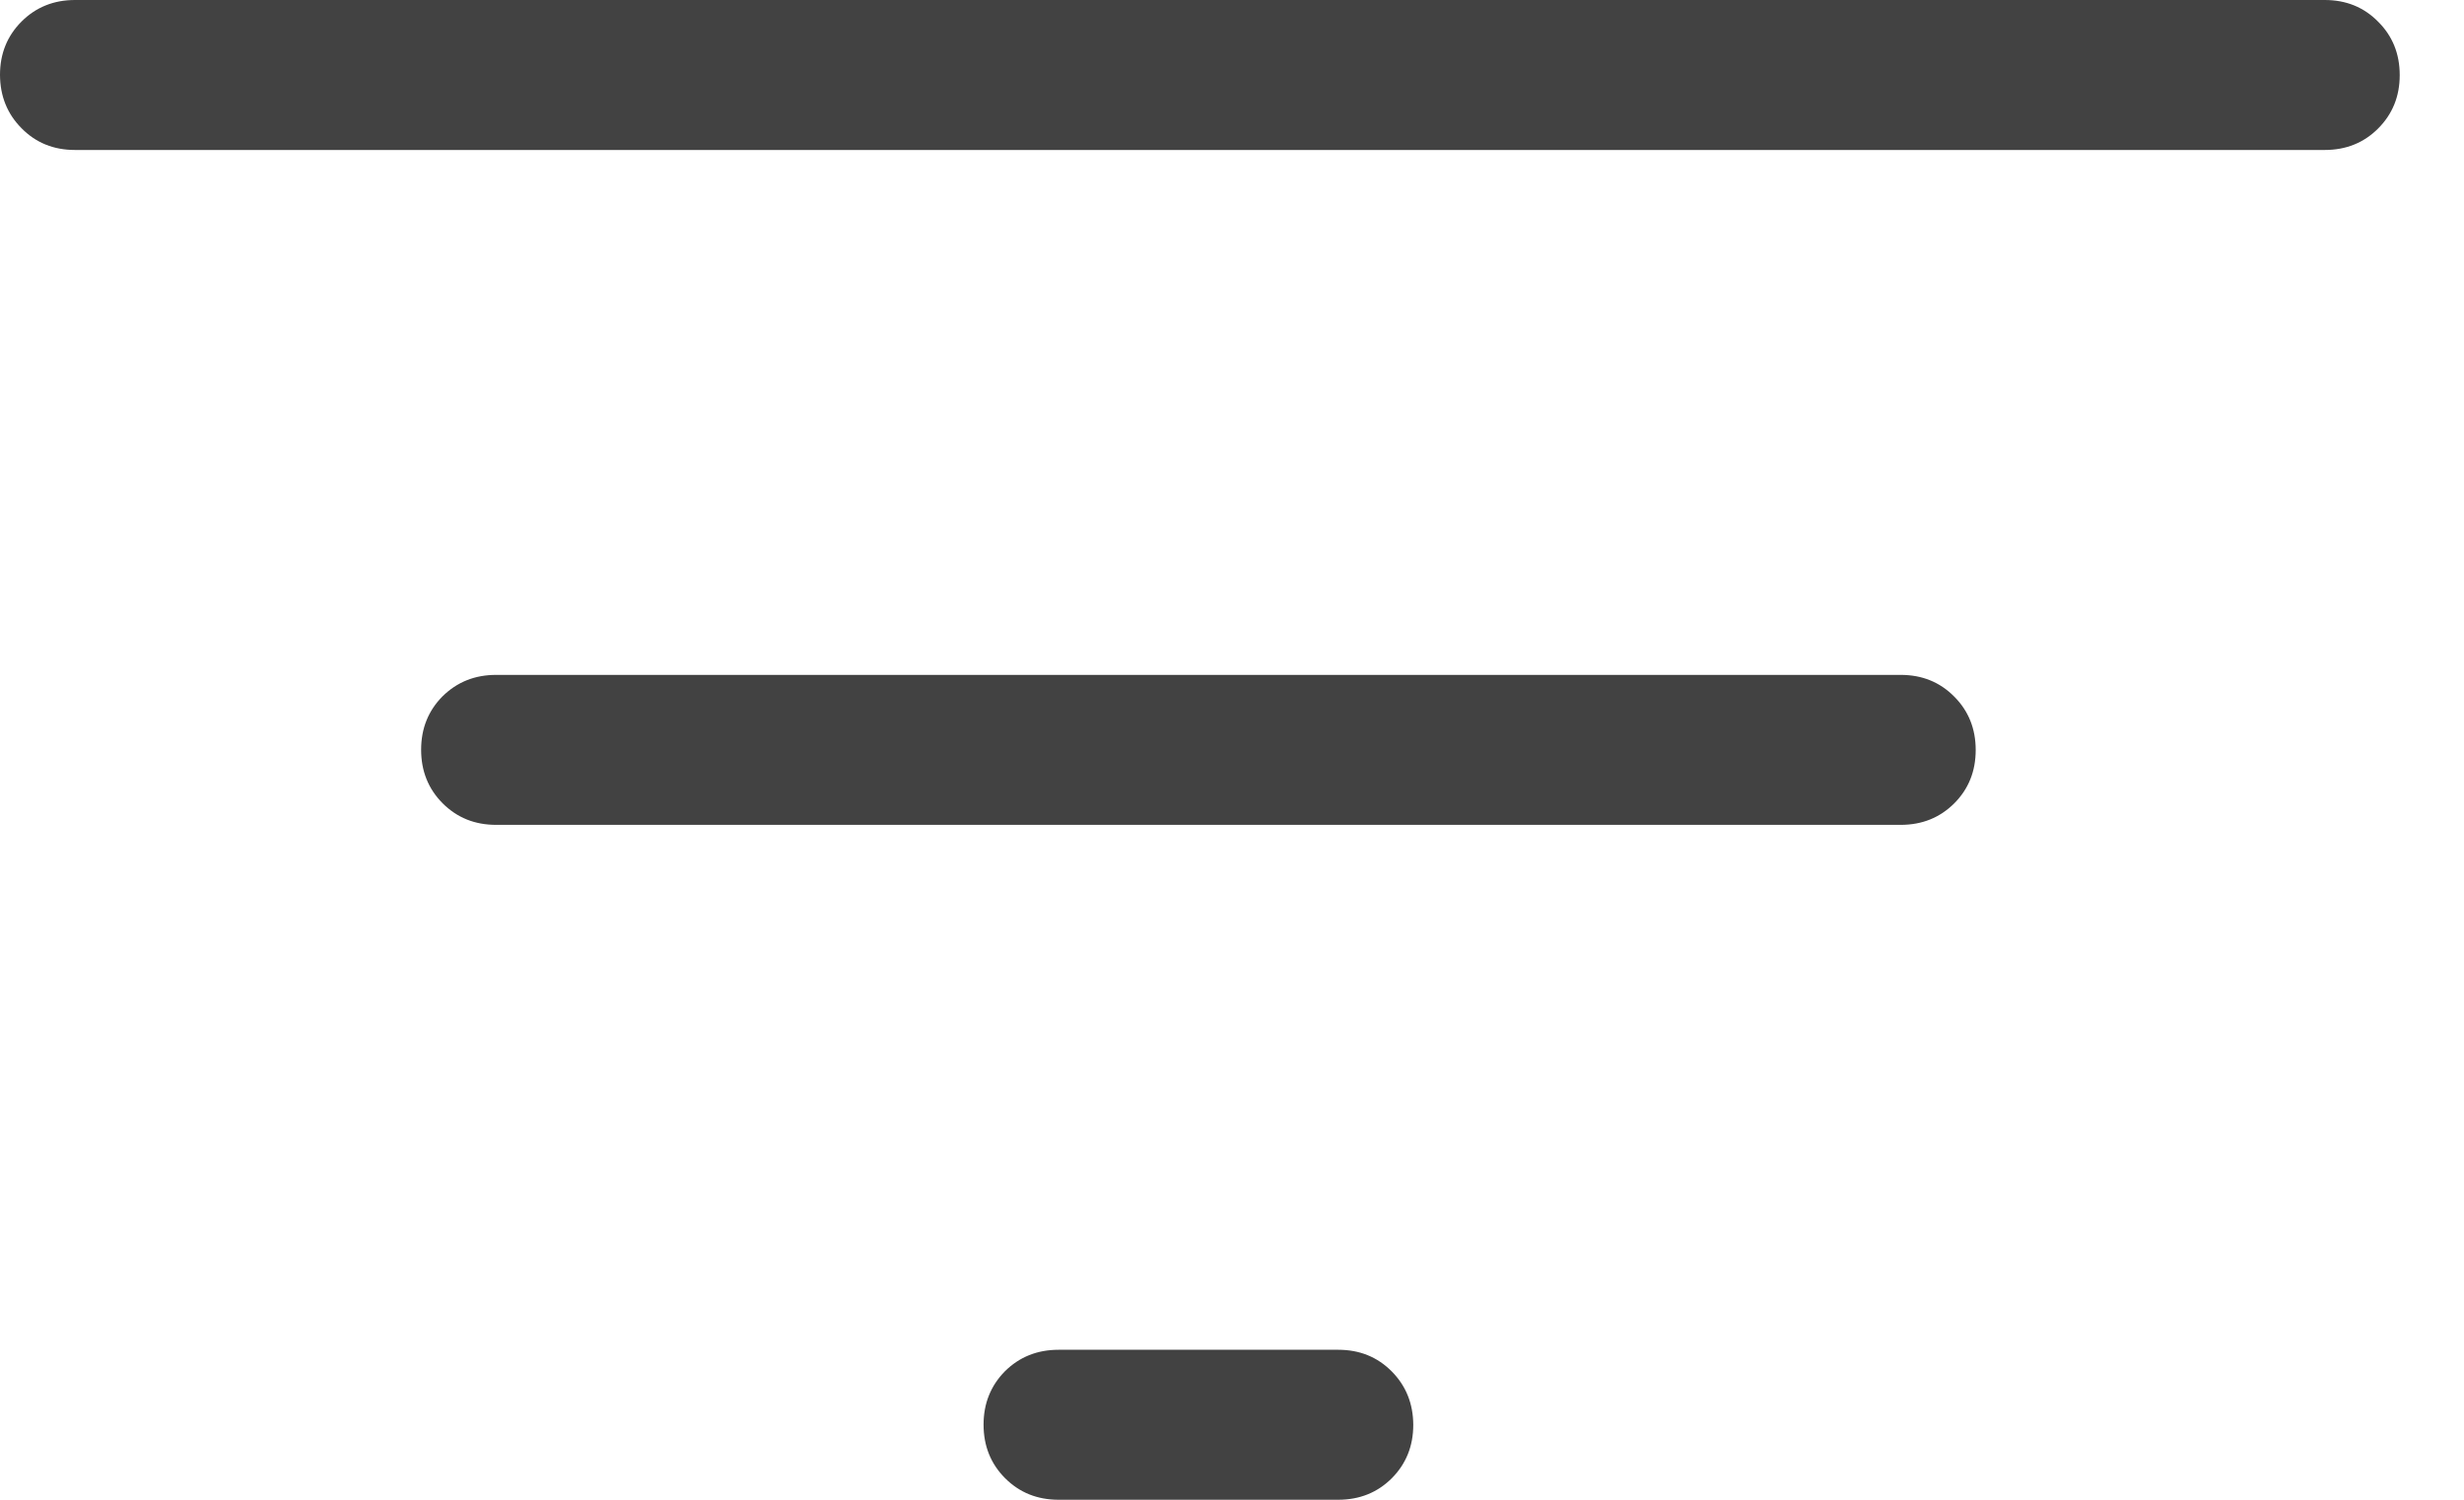<svg width="23" height="14" viewBox="0 0 23 14" fill="none" xmlns="http://www.w3.org/2000/svg">
<path id="Vector" d="M9.881 14C9.682 14 9.516 13.933 9.381 13.798C9.248 13.664 9.181 13.497 9.181 13.299C9.181 13.101 9.248 12.935 9.381 12.8C9.516 12.667 9.682 12.6 9.881 12.6H12.492C12.691 12.6 12.857 12.667 12.991 12.802C13.124 12.936 13.191 13.103 13.192 13.301C13.192 13.499 13.125 13.665 12.991 13.8C12.857 13.933 12.691 14 12.492 14H9.881ZM4.631 7.7C4.432 7.7 4.266 7.633 4.131 7.498C3.998 7.364 3.931 7.197 3.931 6.999C3.931 6.8 3.998 6.634 4.131 6.5C4.266 6.367 4.432 6.3 4.631 6.3H17.742C17.941 6.3 18.107 6.367 18.241 6.502C18.375 6.636 18.442 6.803 18.442 7.001C18.442 7.2 18.375 7.366 18.241 7.5C18.107 7.633 17.941 7.7 17.742 7.7H4.631ZM0.7 1.4C0.501 1.4 0.335 1.333 0.202 1.198C0.068 1.064 0.001 0.897 0 0.699C0 0.501 0.067 0.335 0.202 0.2C0.336 0.067 0.502 0 0.7 0L21.7 0C21.899 0 22.065 0.067 22.198 0.202C22.333 0.336 22.4 0.503 22.4 0.701C22.4 0.899 22.333 1.065 22.198 1.2C22.065 1.333 21.899 1.4 21.7 1.4H0.7Z" fill="#424242"/>
</svg>
